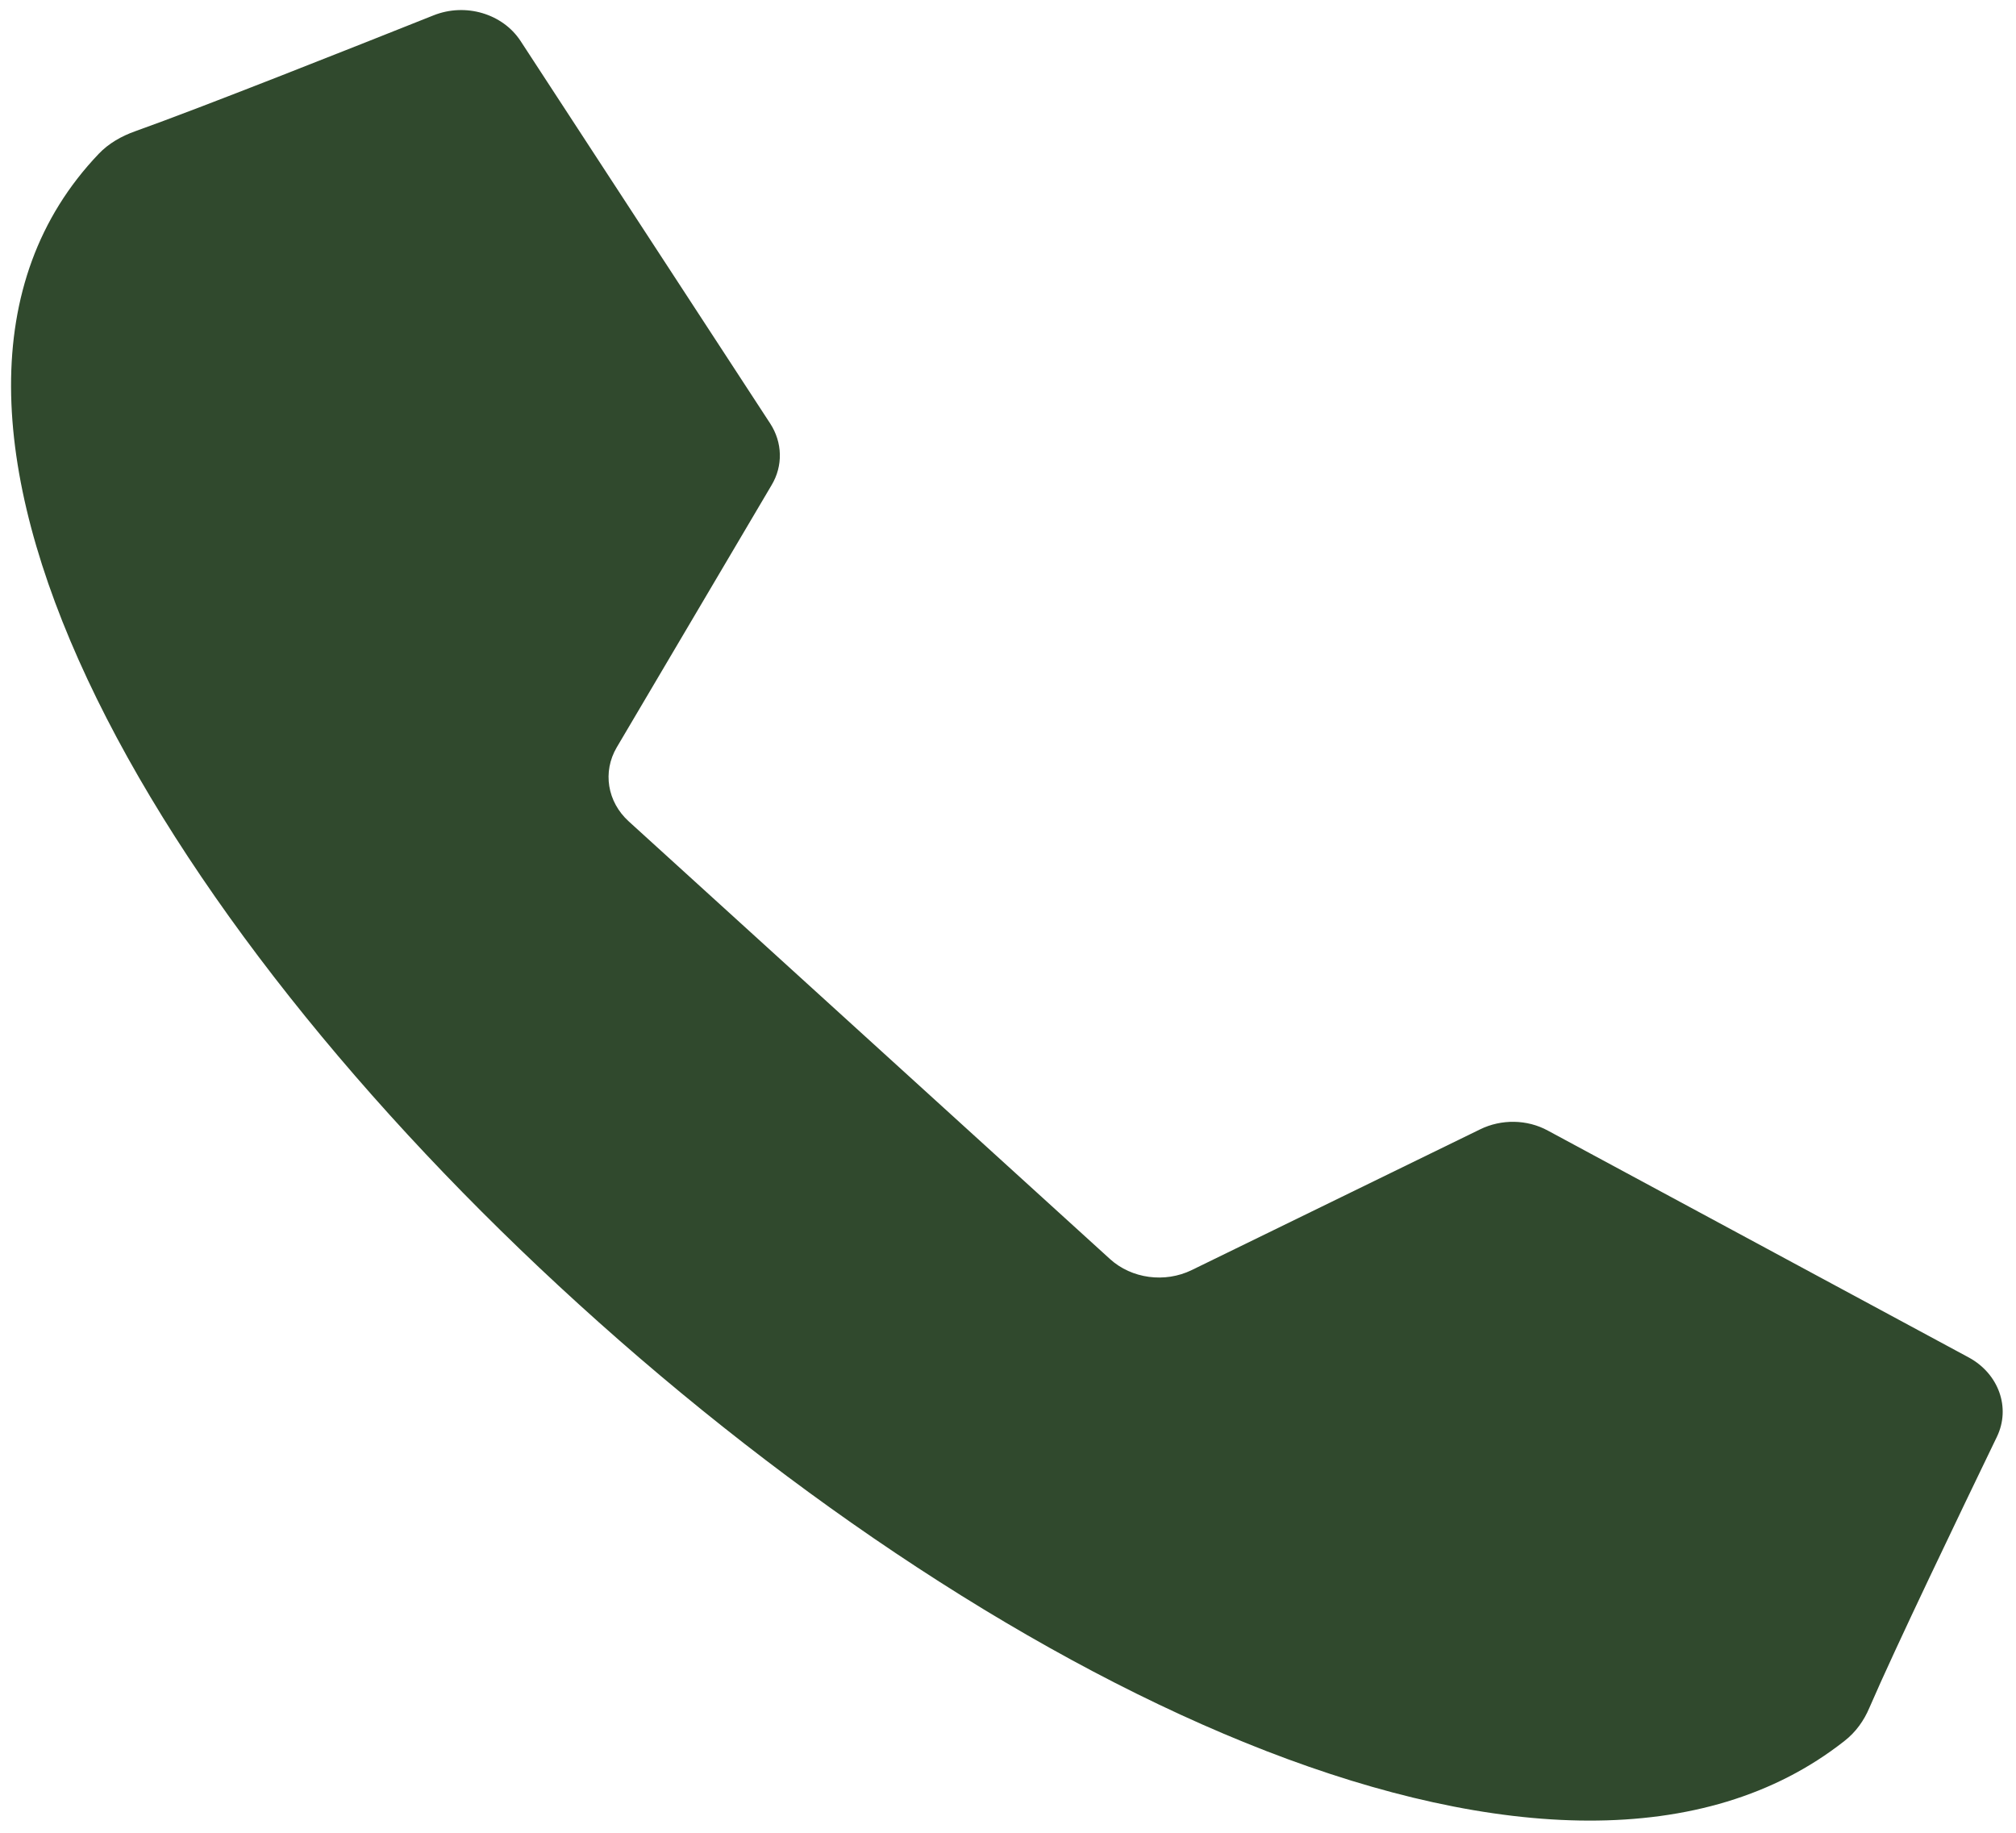 <svg width="11" height="10" viewBox="0 0 11 10" fill="none" xmlns="http://www.w3.org/2000/svg">
<g clip-path="url(#clip0_4_462)">
<path d="M4.744 5.676L6.057 6.87C6.175 6.977 6.356 7.001 6.502 6.93L8.076 6.162C8.192 6.105 8.333 6.107 8.446 6.169L10.743 7.407C10.906 7.496 10.972 7.681 10.896 7.839C10.7 8.245 10.342 8.989 10.2 9.318C10.171 9.387 10.126 9.451 10.064 9.499C8.534 10.705 5.489 9.236 3.159 7.117C0.828 4.999 -0.788 2.231 0.538 0.84C0.592 0.783 0.662 0.743 0.738 0.716C1.1 0.587 1.918 0.262 2.365 0.084C2.539 0.014 2.742 0.074 2.84 0.223L4.202 2.31C4.27 2.414 4.273 2.542 4.21 2.647L3.365 4.078C3.287 4.211 3.313 4.375 3.431 4.482L4.744 5.676Z" fill="#30492D"/>
</g>
<defs>
<clipPath id="clip0_4_462">
<rect width="11" height="10" fill="white"/>
</clipPath>
</defs>
</svg>
